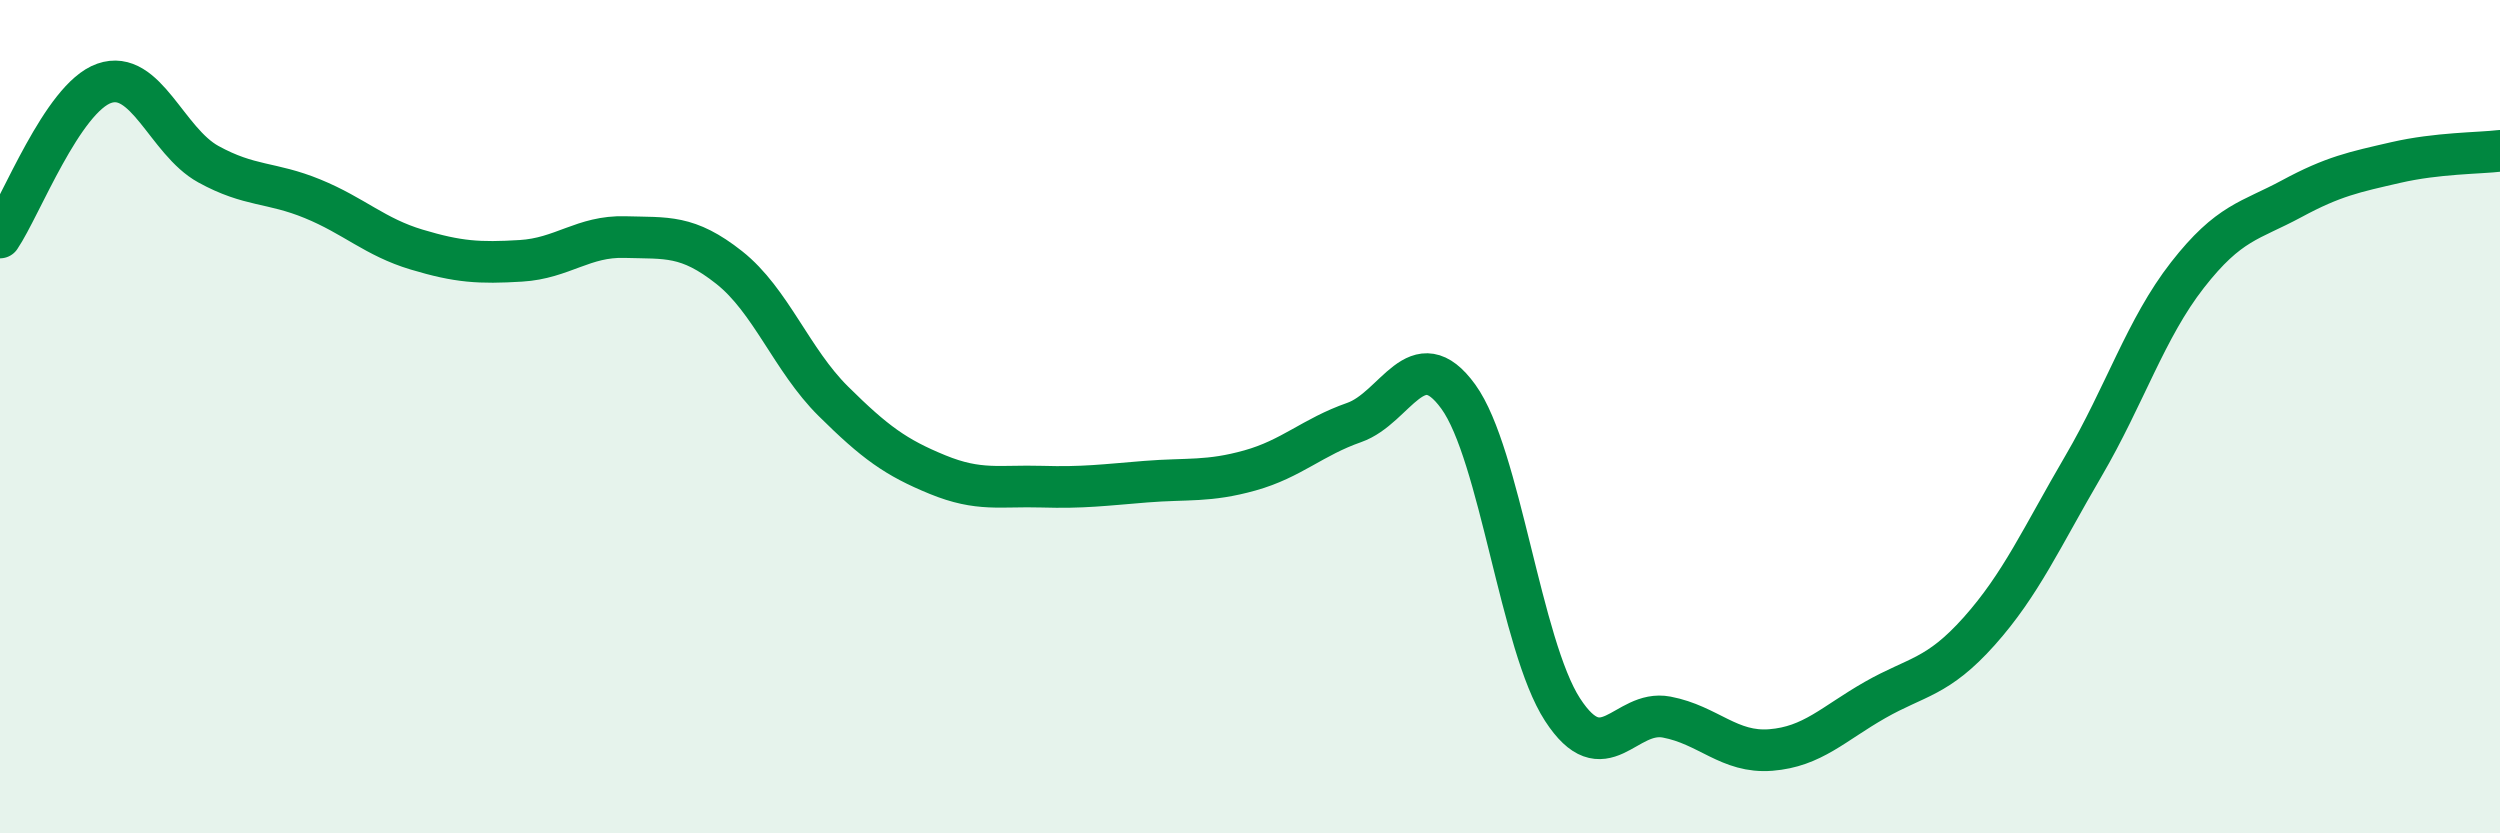 
    <svg width="60" height="20" viewBox="0 0 60 20" xmlns="http://www.w3.org/2000/svg">
      <path
        d="M 0,5.7 C 0.5,4.96 1.5,2.35 2.5,2 C 3.5,1.65 4,3.39 5,3.94 C 6,4.49 6.5,4.36 7.5,4.77 C 8.5,5.18 9,5.69 10,5.99 C 11,6.29 11.5,6.32 12.5,6.26 C 13.5,6.2 14,5.66 15,5.69 C 16,5.72 16.5,5.63 17.5,6.42 C 18.5,7.21 19,8.64 20,9.63 C 21,10.62 21.5,10.98 22.5,11.39 C 23.5,11.8 24,11.65 25,11.68 C 26,11.71 26.5,11.64 27.5,11.56 C 28.5,11.48 29,11.57 30,11.29 C 31,11.01 31.5,10.49 32.5,10.14 C 33.5,9.79 34,8.14 35,9.52 C 36,10.9 36.5,15.49 37.5,17.03 C 38.5,18.57 39,17.02 40,17.21 C 41,17.4 41.5,18.08 42.5,18 C 43.5,17.92 44,17.37 45,16.8 C 46,16.23 46.5,16.27 47.5,15.15 C 48.5,14.03 49,12.9 50,11.19 C 51,9.48 51.5,7.88 52.5,6.6 C 53.5,5.32 54,5.31 55,4.77 C 56,4.23 56.5,4.13 57.5,3.9 C 58.5,3.67 59.5,3.68 60,3.62L60 20L0 20Z"
        fill="#008740"
        opacity="0.1"
        stroke-linecap="round"
        stroke-linejoin="round"
      />
      <path
        d="M 0,5.7 C 0.5,4.96 1.5,2.35 2.5,2 C 3.5,1.65 4,3.39 5,3.94 C 6,4.49 6.5,4.36 7.5,4.77 C 8.5,5.18 9,5.69 10,5.99 C 11,6.29 11.5,6.32 12.5,6.26 C 13.5,6.2 14,5.66 15,5.69 C 16,5.72 16.5,5.63 17.5,6.42 C 18.5,7.21 19,8.64 20,9.63 C 21,10.62 21.5,10.98 22.5,11.39 C 23.5,11.8 24,11.65 25,11.68 C 26,11.71 26.5,11.64 27.5,11.56 C 28.5,11.48 29,11.57 30,11.29 C 31,11.01 31.5,10.49 32.5,10.14 C 33.5,9.79 34,8.14 35,9.52 C 36,10.9 36.5,15.49 37.5,17.03 C 38.5,18.57 39,17.02 40,17.21 C 41,17.4 41.5,18.08 42.5,18 C 43.5,17.92 44,17.37 45,16.8 C 46,16.23 46.5,16.27 47.5,15.15 C 48.5,14.03 49,12.9 50,11.19 C 51,9.48 51.5,7.88 52.5,6.6 C 53.5,5.32 54,5.31 55,4.77 C 56,4.23 56.5,4.13 57.5,3.9 C 58.5,3.67 59.5,3.68 60,3.62"
        stroke="#008740"
        stroke-width="1"
        fill="none"
        stroke-linecap="round"
        stroke-linejoin="round"
      />
    </svg>
  